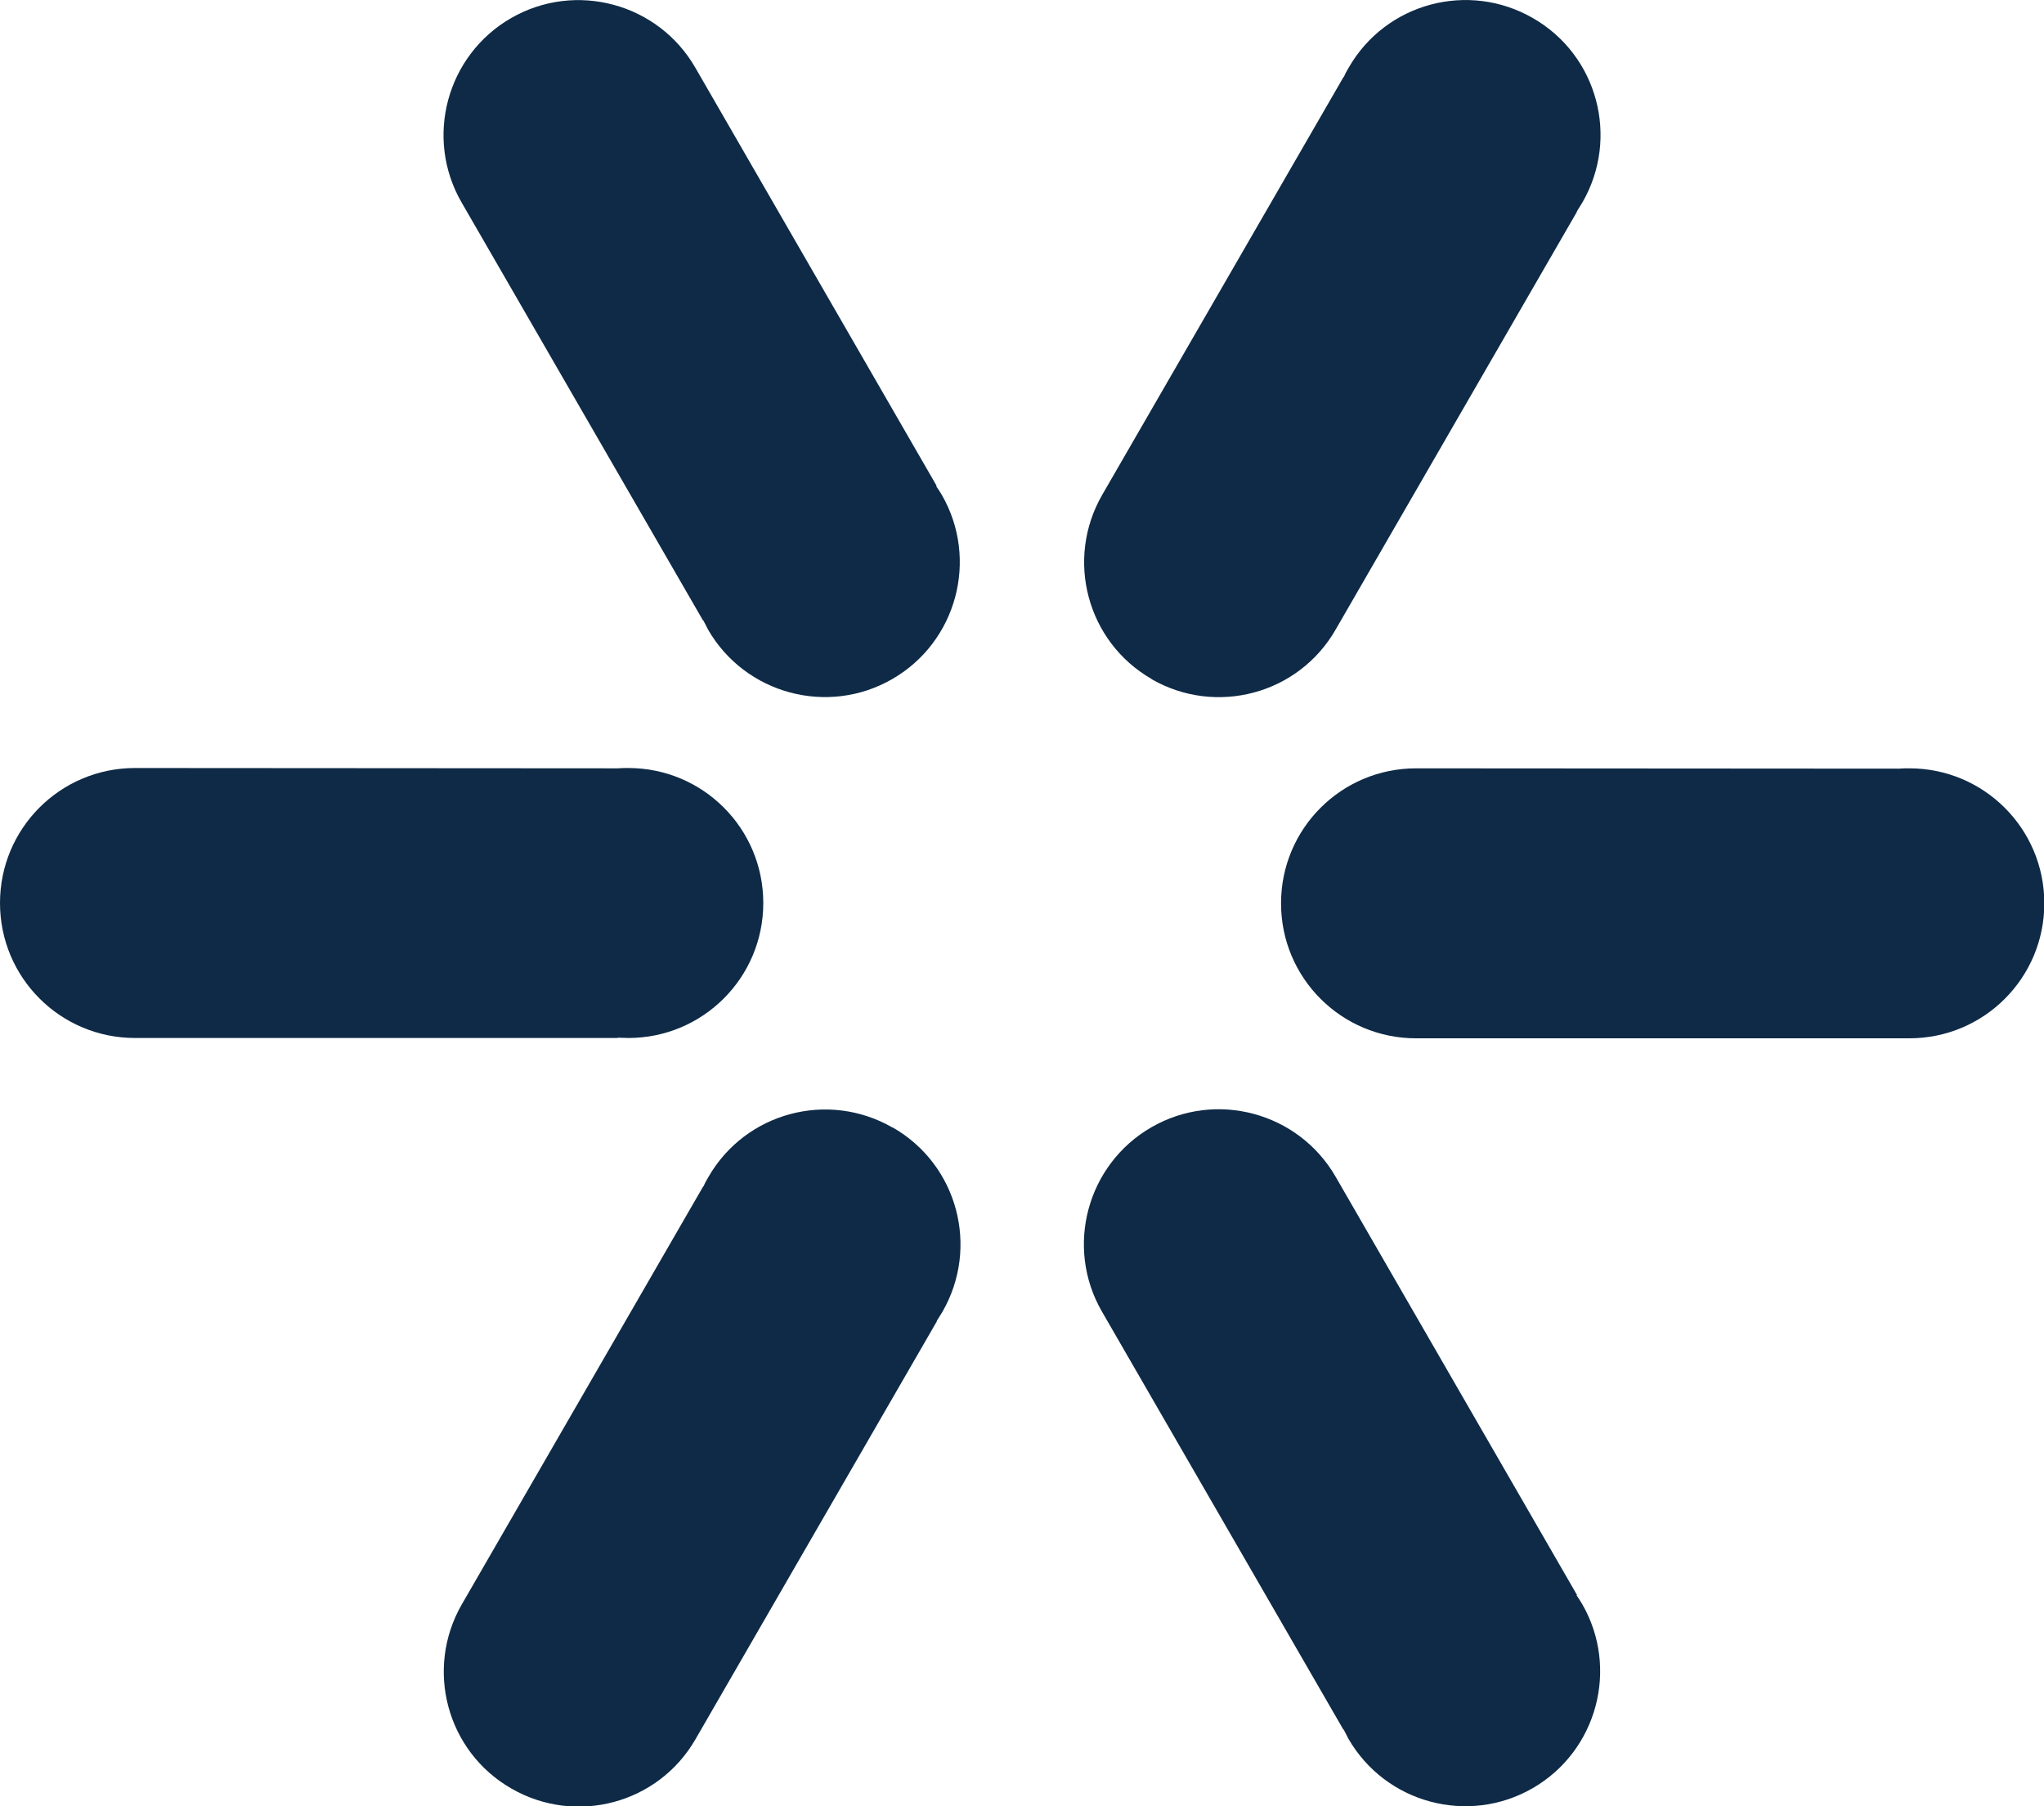 <svg id="Layer_2" xmlns="http://www.w3.org/2000/svg" viewBox="0 0 64.35 56.87" width="100%" height="100%" preserveAspectRatio="none"><defs><style>.cls-1{fill:#0e2a46;}</style></defs><g id="Layer_1-2"><g id="_Group_"><path class="cls-1" d="M19.45,32.67c.11,0,.22.01.33.01,2.35,0,4.25-1.9,4.25-4.25s-1.9-4.25-4.25-4.25c-.11,0-.22,0-.33.01h0s-15.2-.01-15.2-.01c-2.35,0-4.25,1.9-4.25,4.25s1.9,4.25,4.25,4.25h15.2Z"/><path class="cls-1" d="M60.11,24.19c-.11,0-.22,0-.33.01h0s-15.2-.01-15.2-.01c-2.35,0-4.25,1.9-4.25,4.25s1.9,4.25,4.25,4.25h15.2c.11,0,.22,0,.33,0,2.35,0,4.25-1.9,4.25-4.25s-1.9-4.25-4.25-4.25Z"/><path class="cls-1" d="M28.1,35.5c-2.03-1.17-4.63-.48-5.8,1.56-.06.1-.11.19-.15.29h-.01s-7.6,13.16-7.6,13.16c-1.17,2.03-.48,4.63,1.56,5.8,2.03,1.17,4.63.48,5.8-1.56l7.6-13.16h-.01c.06-.1.12-.19.18-.29,1.17-2.03.48-4.63-1.56-5.8Z"/><path class="cls-1" d="M36.25,21.38c2.03,1.17,4.63.48,5.8-1.56l7.6-13.16h-.01c.06-.1.12-.19.18-.29,1.17-2.03.48-4.63-1.56-5.8-2.03-1.17-4.63-.48-5.8,1.56-.06.1-.11.19-.15.29h-.01s-7.6,13.16-7.6,13.16c-1.17,2.03-.48,4.63,1.56,5.8Z"/><path class="cls-1" d="M29.48,15.3h.01s-7.6-13.17-7.6-13.17c-1.17-2.03-3.77-2.73-5.8-1.56-2.03,1.17-2.73,3.77-1.56,5.8l7.6,13.16h.01c.05.09.1.19.15.29,1.17,2.03,3.77,2.73,5.8,1.56,2.03-1.17,2.73-3.77,1.56-5.8-.06-.1-.12-.19-.18-.28Z"/><path class="cls-1" d="M49.64,50.22h.01s-7.6-13.17-7.6-13.17c-1.17-2.03-3.77-2.73-5.8-1.56-2.03,1.17-2.73,3.77-1.56,5.8l7.6,13.16h.01c.05.09.1.19.15.29,1.17,2.03,3.77,2.73,5.8,1.56,2.03-1.17,2.73-3.77,1.56-5.8-.06-.1-.12-.19-.18-.28Z"/></g></g></svg>